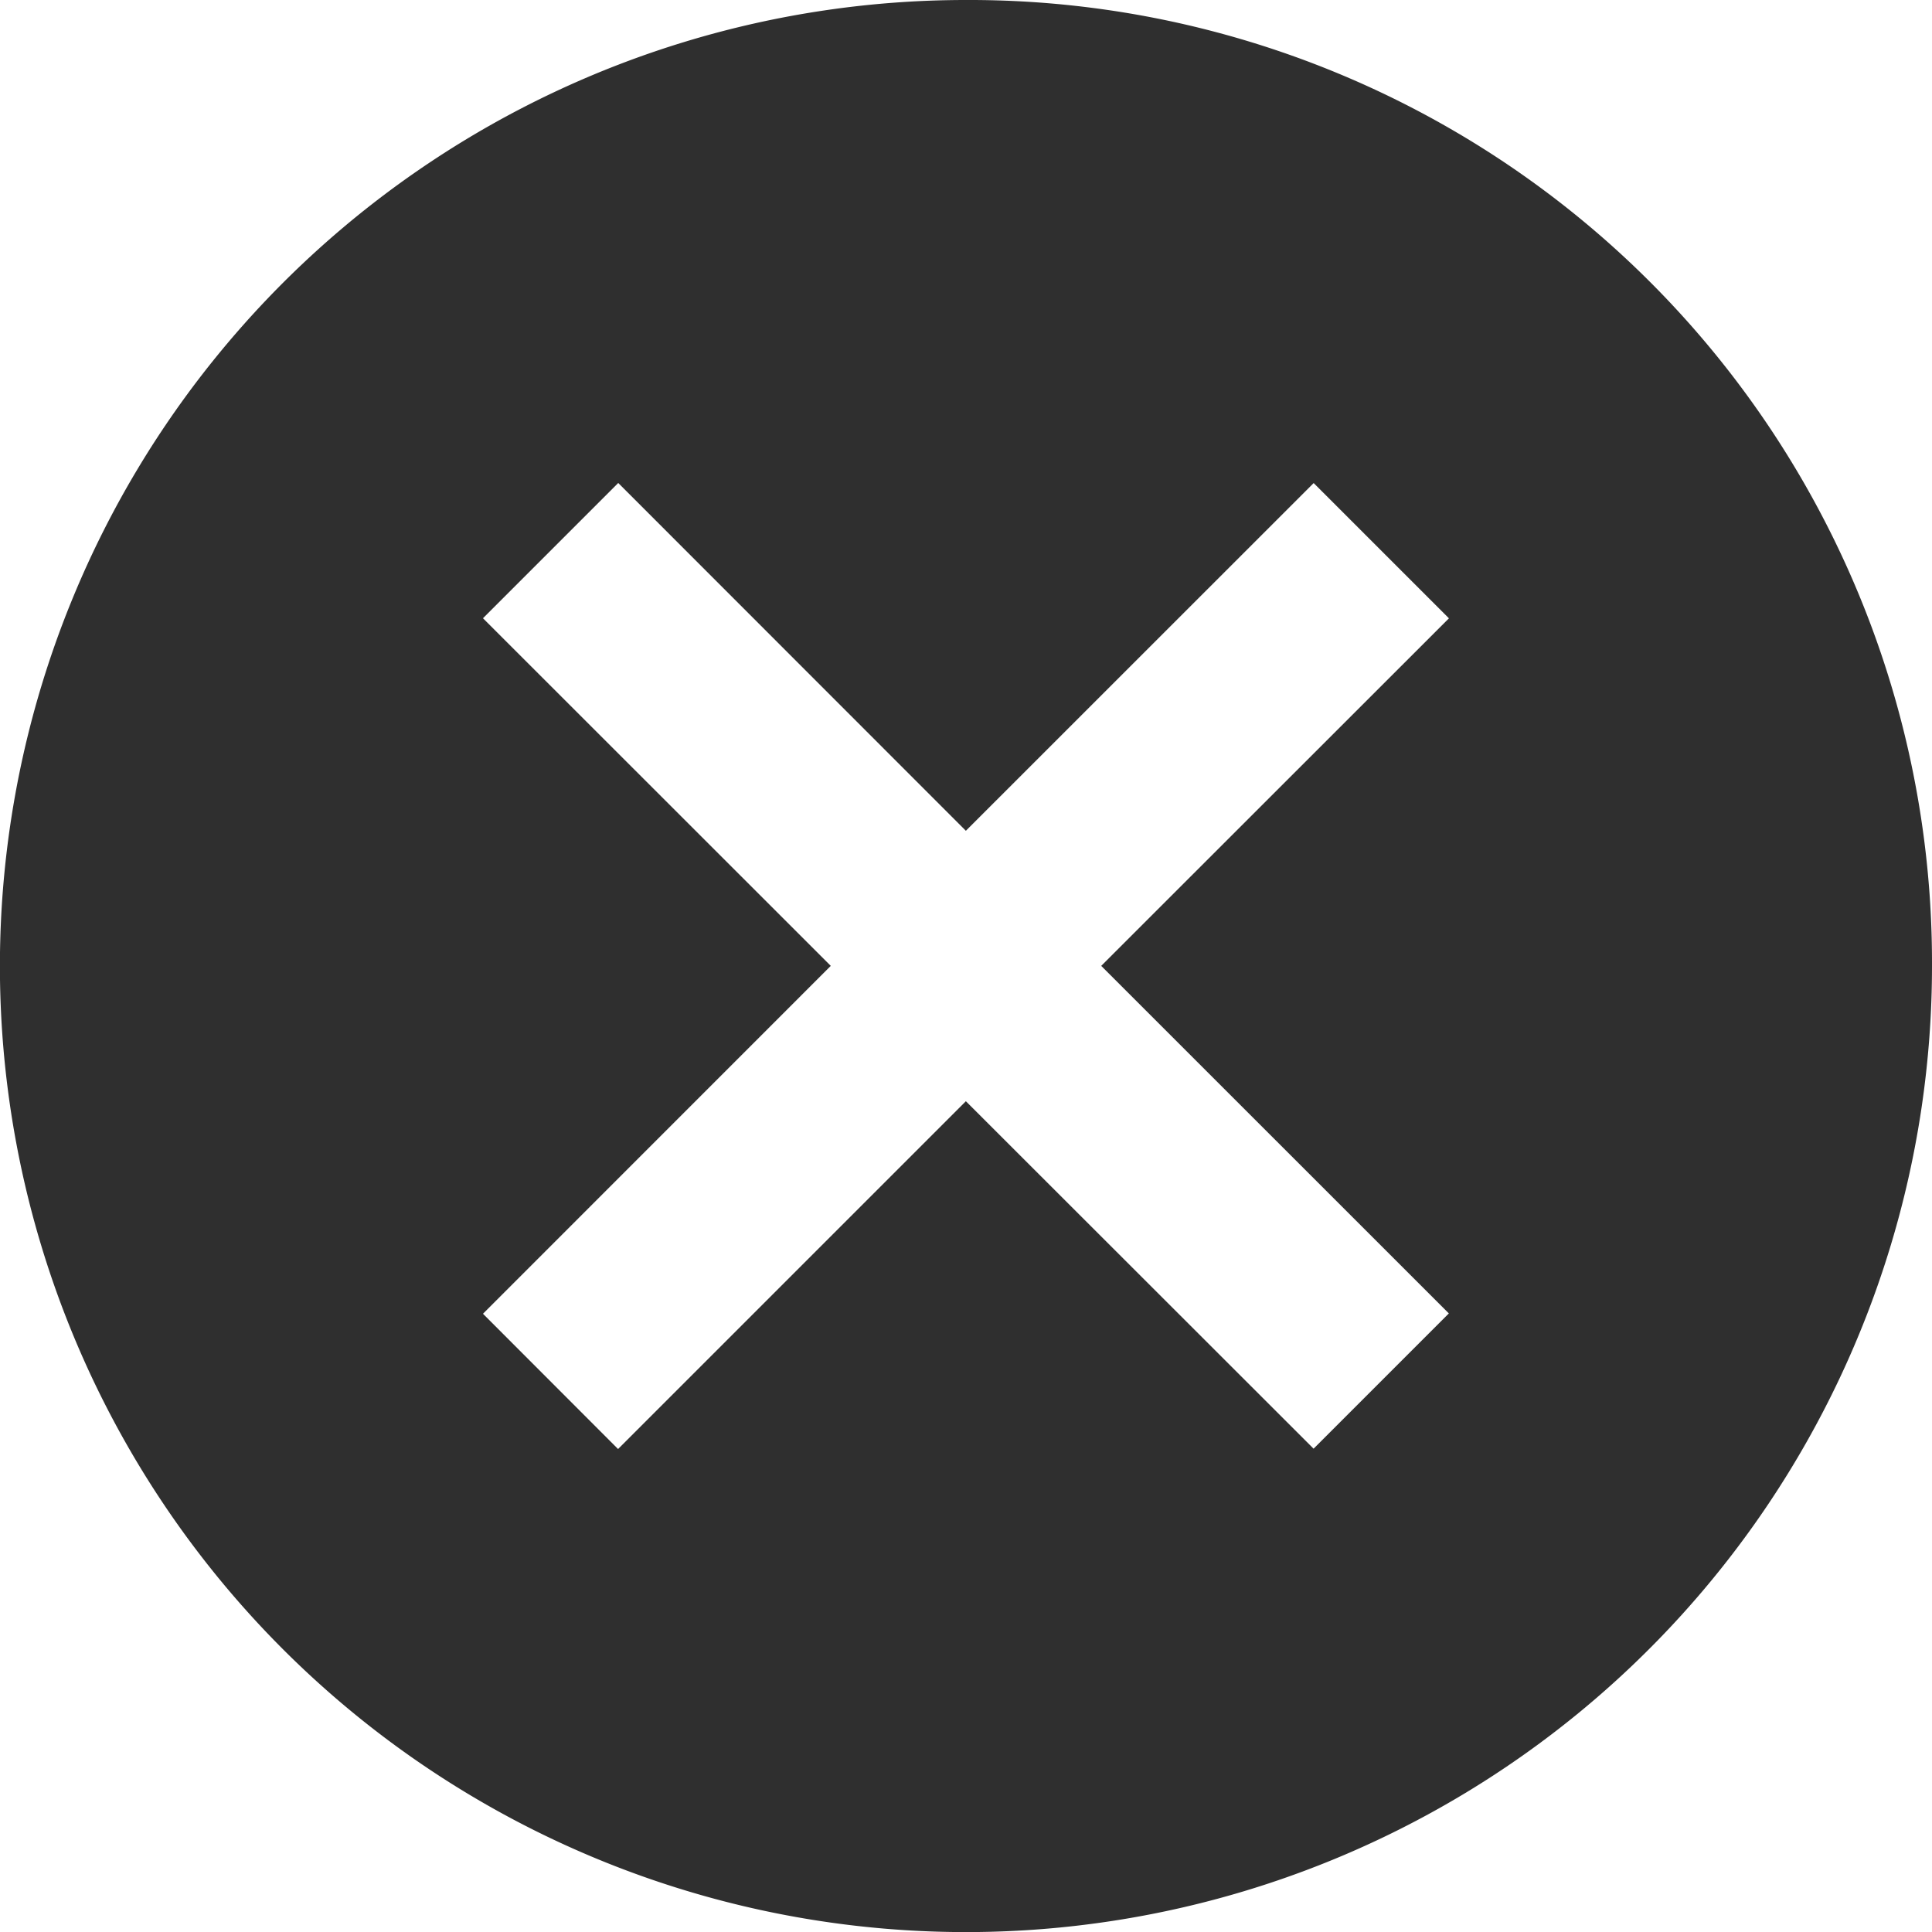 <svg xmlns="http://www.w3.org/2000/svg" width="22.653" height="22.653" viewBox="0 0 22.653 22.653">
  <path id="Icon_ionic-md-close-circle" data-name="Icon ionic-md-close-circle" d="M14.7,3.375A11.327,11.327,0,1,0,26.028,14.7,11.287,11.287,0,0,0,14.7,3.375Zm5.663,15.4-1.586,1.586L14.7,16.287l-4.078,4.078L9.038,18.779,13.116,14.7,9.038,10.624l1.586-1.586L14.7,13.116l4.078-4.077,1.586,1.586L16.287,14.7Z" transform="translate(-3.375 -3.375)" fill="#2f2f2f"/>
</svg>
